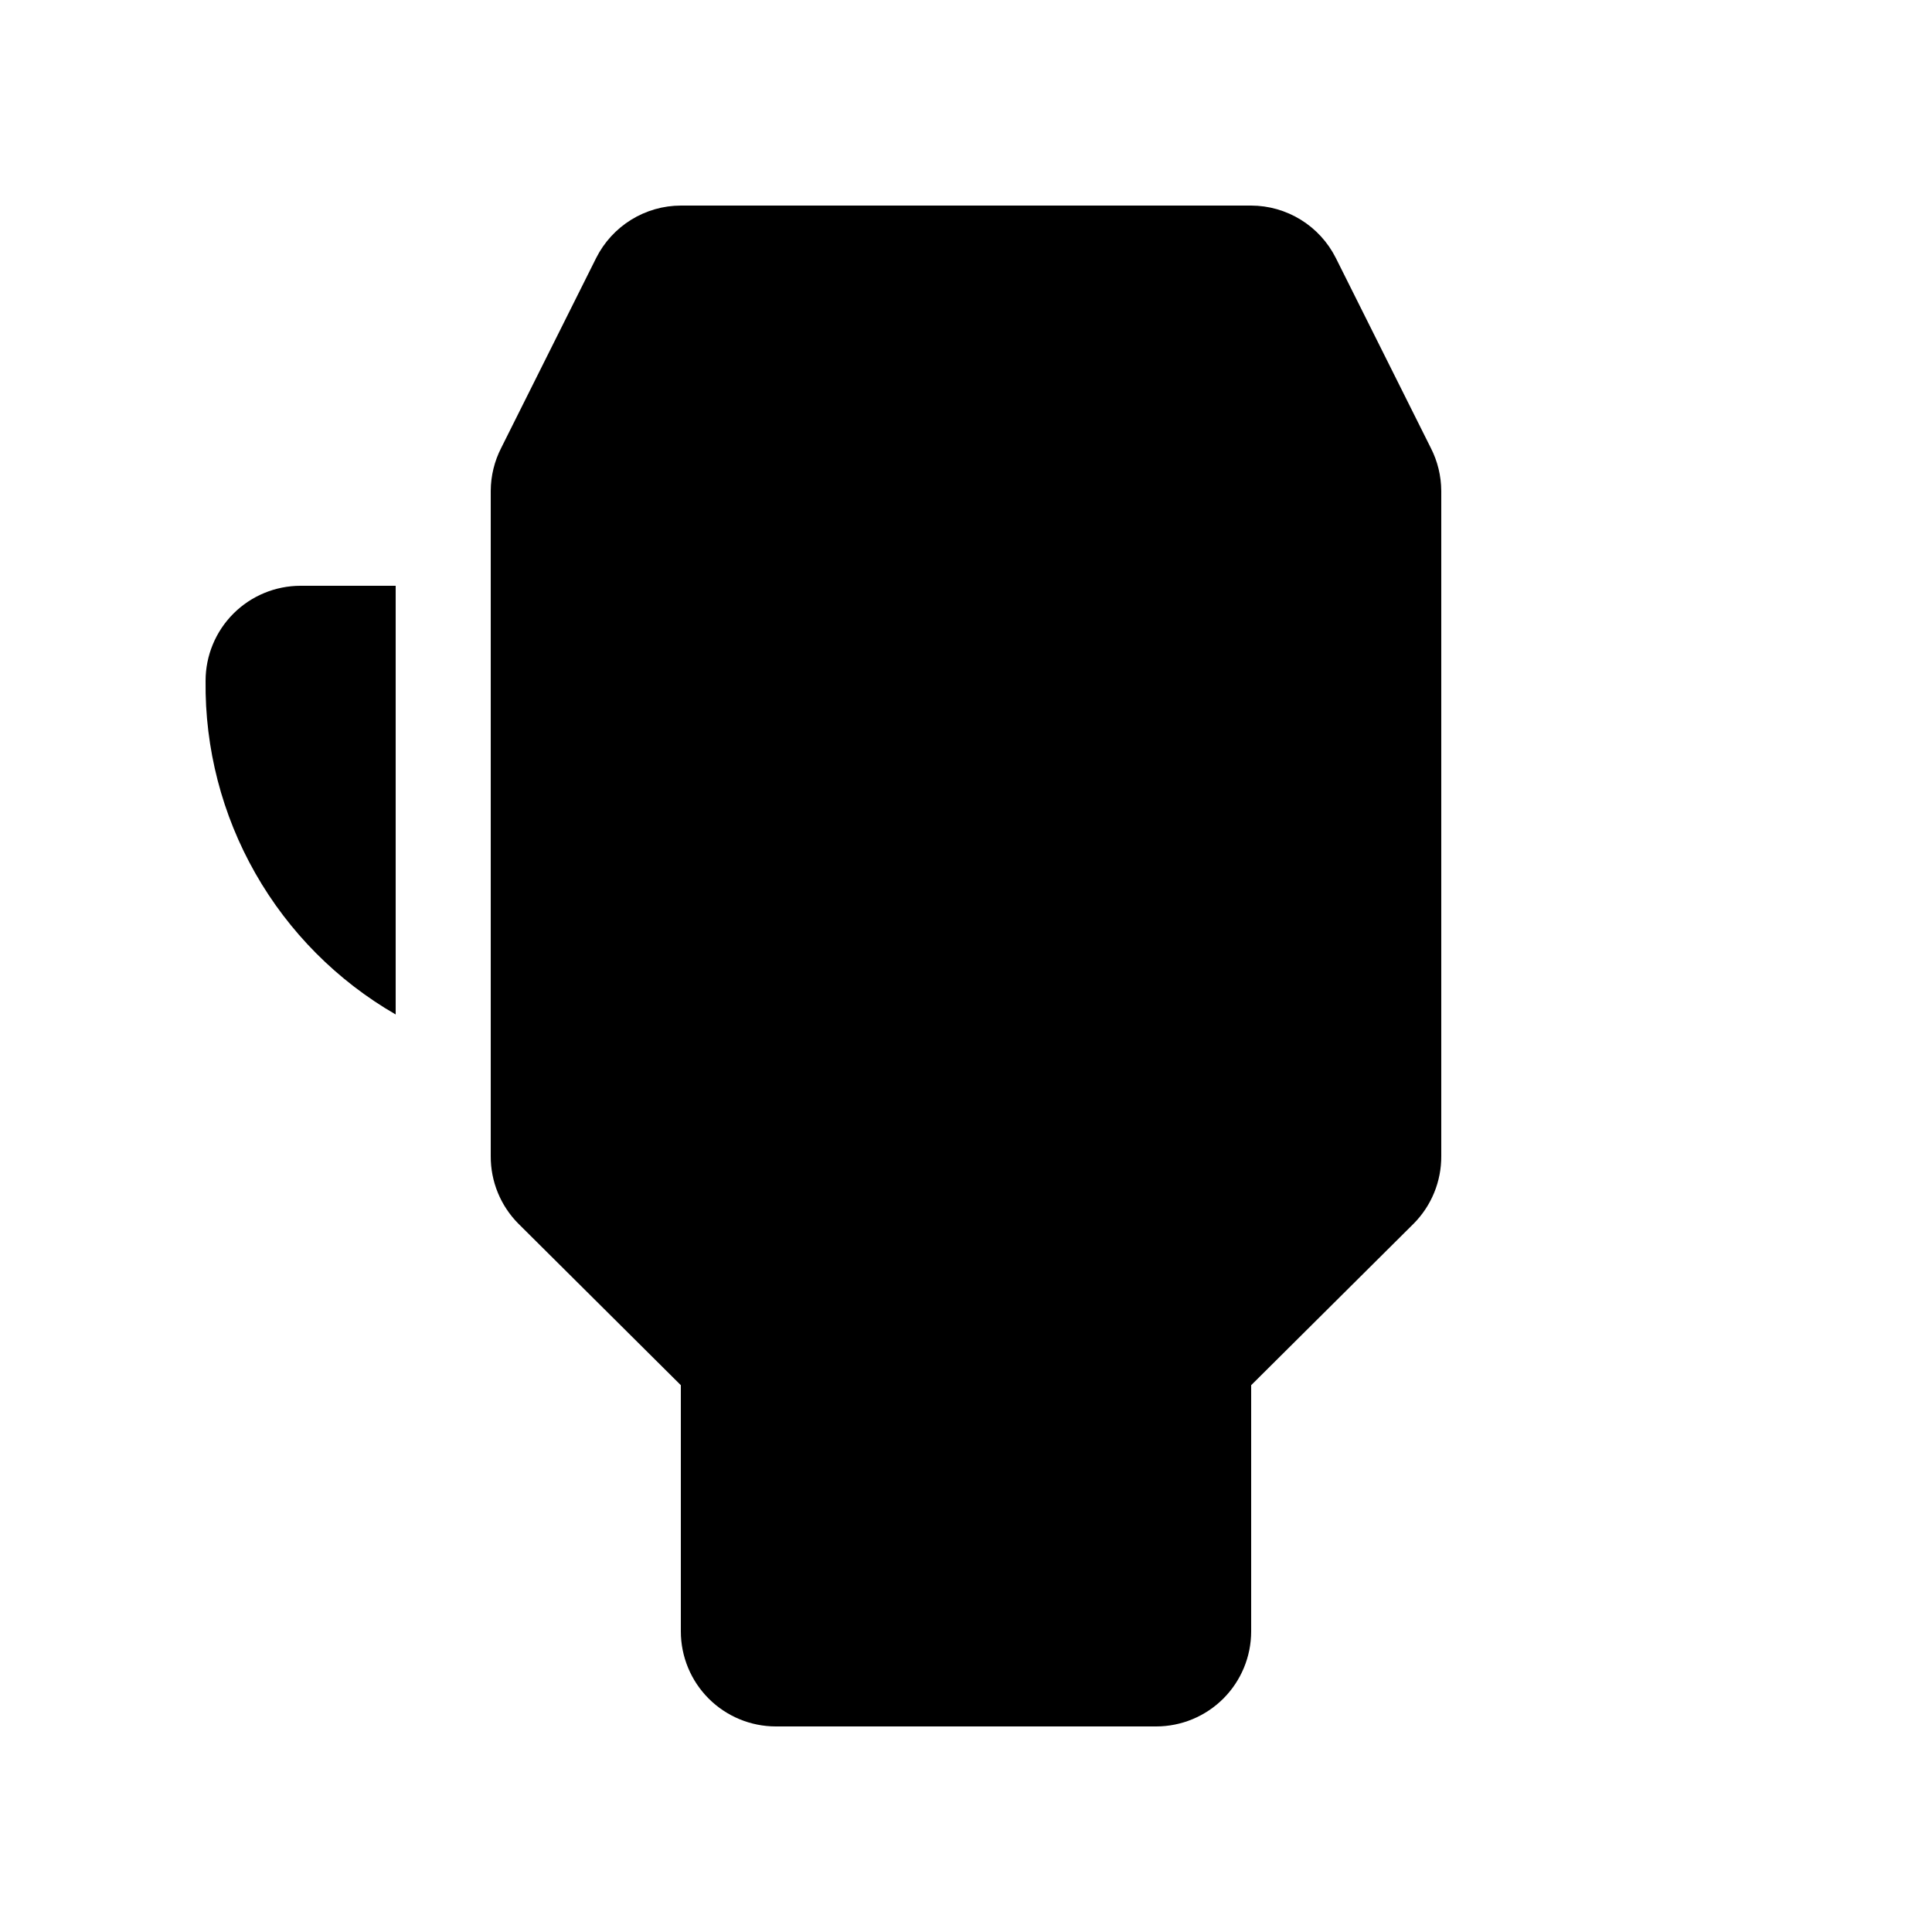 <?xml version="1.0" encoding="UTF-8"?>
<!-- Uploaded to: SVG Repo, www.svgrepo.com, Generator: SVG Repo Mixer Tools -->
<svg fill="#000000" width="800px" height="800px" version="1.1" viewBox="144 144 512 512" xmlns="http://www.w3.org/2000/svg">
 <path d="m525.95 274.05v176.33c0.039 6.695-2.59 13.133-7.305 17.887l-43.074 42.824v65.242c0 6.68-2.656 13.09-7.379 17.812-4.723 4.723-11.133 7.379-17.812 7.379h-100.76c-6.68 0-13.086-2.656-17.812-7.379-4.723-4.723-7.379-11.133-7.379-17.812v-65.242l-43.074-42.824c-4.715-4.754-7.344-11.191-7.305-17.887v-176.33c0.023-3.945 0.973-7.828 2.769-11.336l25.191-50.383c2.094-4.152 5.297-7.644 9.254-10.094 3.957-2.445 8.512-3.746 13.164-3.758h151.14c4.652 0.012 9.207 1.312 13.164 3.758 3.961 2.449 7.16 5.941 9.254 10.094l25.191 50.383c1.797 3.508 2.746 7.391 2.769 11.336zm-327.47 50.379c-0.207 17.883 4.352 35.5 13.207 51.039 8.852 15.539 21.684 28.441 37.172 37.379v-113.61h-25.191c-6.68 0-13.086 2.652-17.812 7.375-4.723 4.727-7.375 11.133-7.375 17.812z"/>
</svg>